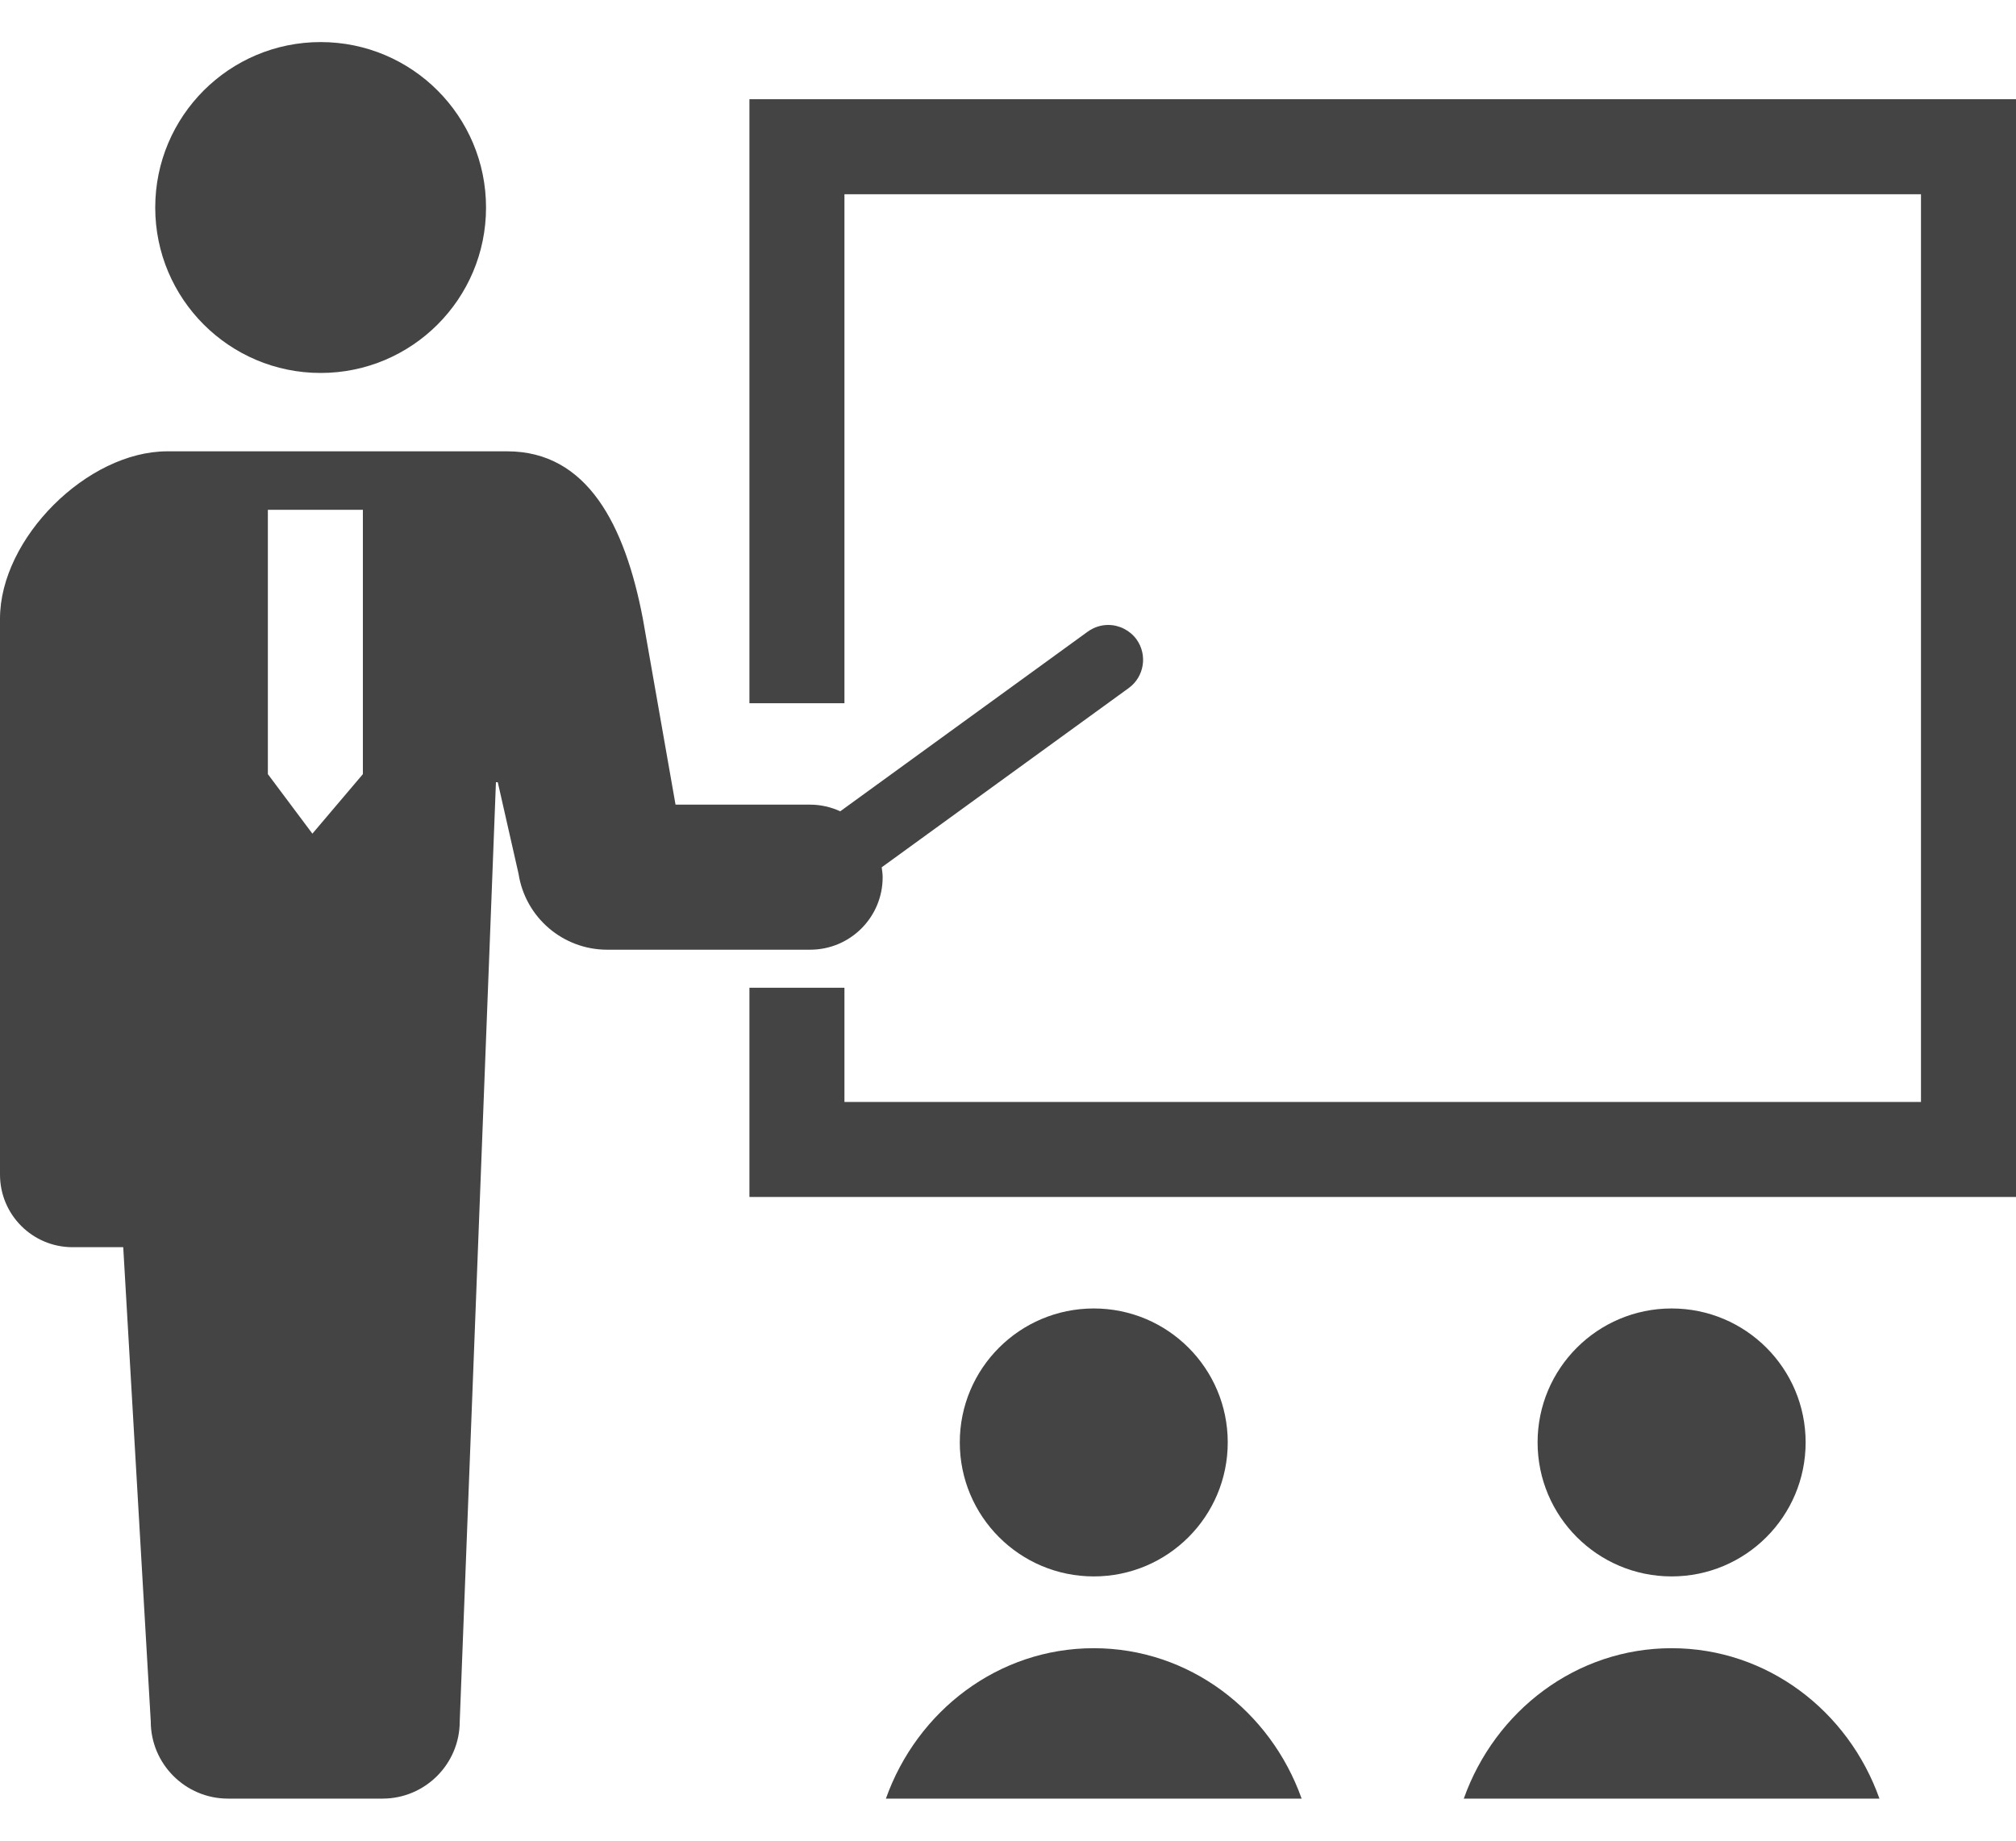 <svg width="23" height="21" viewBox="0 0 23 21" fill="none" xmlns="http://www.w3.org/2000/svg">
<path d="M3.658 4.255C4.701 4.255 5.545 3.409 5.545 2.368C5.545 1.325 4.701 0.48 3.658 0.48C2.616 0.48 1.771 1.325 1.771 2.368C1.771 3.409 2.616 4.255 3.658 4.255Z" fill="#444444"/>
<path d="M10.07 10.008C10.07 9.969 10.064 9.932 10.059 9.895L12.877 7.85C13.055 7.721 13.094 7.472 12.966 7.294C12.891 7.192 12.771 7.13 12.643 7.13C12.559 7.13 12.479 7.157 12.41 7.206L9.586 9.256C9.481 9.208 9.365 9.18 9.242 9.18H7.707L7.334 7.058C7.13 5.989 6.7 5.149 5.786 5.149H1.909C0.995 5.149 0 6.143 0 7.058V13.401C0 13.858 0.37 14.229 0.828 14.229C1.053 14.229 0.828 14.229 1.406 14.229L1.72 19.639C1.72 20.125 2.115 20.52 2.601 20.52C2.966 20.52 3.877 20.52 4.364 20.52C4.85 20.52 5.245 20.125 5.245 19.639L5.658 8.924H5.679L5.916 9.969C5.994 10.468 6.423 10.835 6.927 10.835H9.242C9.7 10.835 10.07 10.465 10.07 10.008ZM3.056 8.832V5.816H4.14V8.832L3.564 9.511L3.056 8.832Z" fill="#444444"/>
<path d="M8.55 1.132V8.023H9.634V2.216H21.916V12.572H9.634V11.269H8.55V13.656H23V1.132H8.55Z" fill="#444444"/>
<path d="M14.007 16.456C14.007 15.612 13.323 14.928 12.479 14.928C11.634 14.928 10.95 15.612 10.95 16.456C10.95 17.3 11.634 17.985 12.479 17.985C13.323 17.985 14.007 17.3 14.007 16.456Z" fill="#444444"/>
<path d="M12.478 18.804C11.389 18.804 10.463 19.519 10.107 20.52H14.85C14.494 19.519 13.568 18.804 12.478 18.804Z" fill="#444444"/>
<path d="M20.6 16.456C20.6 15.612 19.916 14.928 19.071 14.928C18.227 14.928 17.542 15.612 17.542 16.456C17.542 17.3 18.227 17.985 19.071 17.985C19.916 17.985 20.6 17.3 20.6 16.456Z" fill="#444444"/>
<path d="M19.071 18.804C17.982 18.804 17.056 19.519 16.7 20.52H21.442C21.087 19.519 20.161 18.804 19.071 18.804Z" fill="#444444"/>
</svg>

